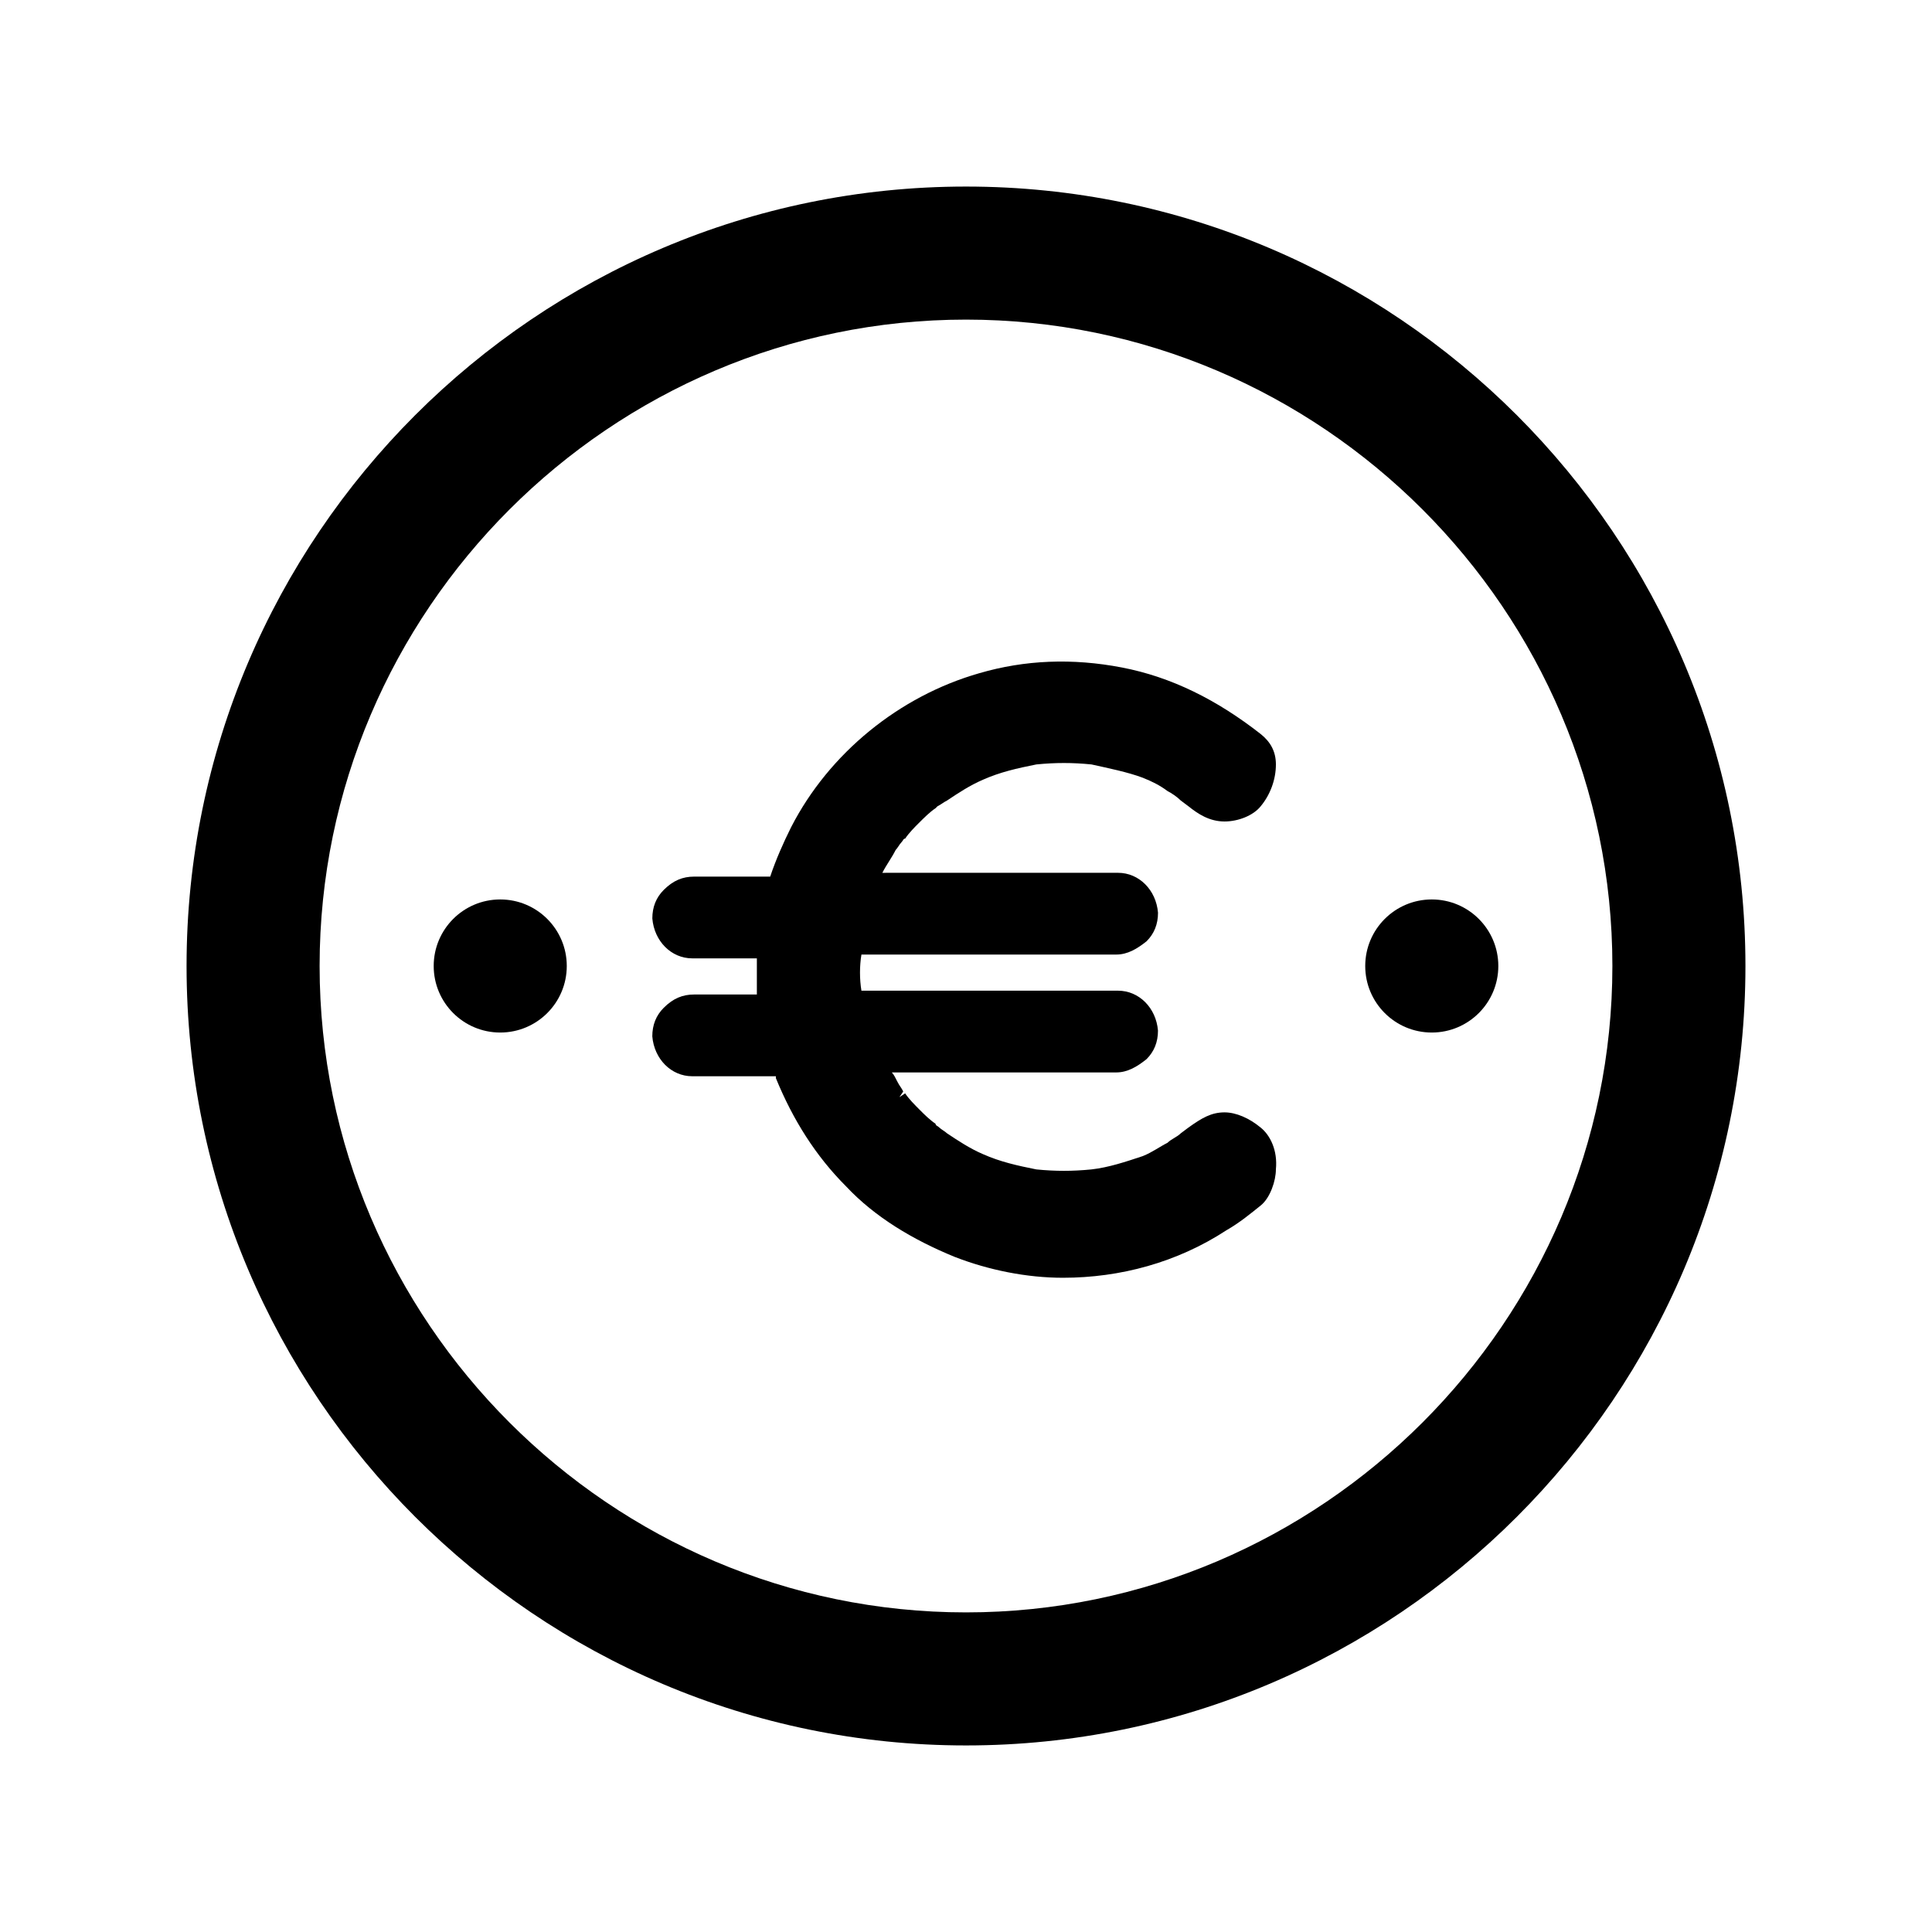 <?xml version="1.0" encoding="UTF-8"?>
<!-- The Best Svg Icon site in the world: iconSvg.co, Visit us! https://iconsvg.co -->
<svg fill="#000000" width="800px" height="800px" version="1.1" viewBox="144 144 512 512" xmlns="http://www.w3.org/2000/svg">
 <g>
  <path d="m478.09 442.82c-3.023-2.519-6.551-4.031-9.574-4.031-3.527 0-6.047 1.512-9.574 4.031l-2.016 1.512c-1.008 1.008-2.519 1.512-3.527 2.519-2.016 1.008-4.031 2.519-6.551 3.527-4.535 1.512-9.07 3.023-13.602 3.527-5.039 0.504-9.574 0.504-14.609 0-5.039-1.008-9.574-2.016-14.105-4.031-3.527-1.512-6.551-3.527-9.574-5.543-0.504-0.504-1.512-1.008-2.016-1.512-0.504-0.504-1.008-0.504-1.008-1.008-1.512-1.008-3.023-2.519-4.031-3.527-1.512-1.512-3.023-3.023-4.031-4.535l-1.512 1.008 1.008-1.512c-0.504-1.008-1.008-1.512-1.512-2.519-0.504-1.008-1.008-2.016-1.512-2.519h59.449c3.023 0 5.543-1.512 8.062-3.527 2.016-2.016 3.023-4.535 3.023-7.559-0.504-6.047-5.039-10.578-10.578-10.578h-68.012c-0.504-3.023-0.504-6.551 0-9.574h67.512c3.023 0 5.543-1.512 8.062-3.527 2.016-2.016 3.023-4.535 3.023-7.559-0.504-6.047-5.039-10.578-10.578-10.578l-62.477 0.004c1.008-2.016 2.519-4.031 3.527-6.047 0.504-0.504 1.008-1.512 1.512-2.016s0.504-1.008 1.008-1.008c1.008-1.512 2.519-3.023 3.527-4.031 1.512-1.512 3.023-3.023 4.535-4.031l0.504-0.504c1.008-0.504 1.512-1.008 2.519-1.512 3.023-2.016 6.047-4.031 9.574-5.543 4.535-2.016 9.07-3.023 14.105-4.031 5.039-0.504 9.574-0.504 14.609 0 4.535 1.008 9.574 2.016 13.602 3.527 2.519 1.008 4.535 2.016 6.551 3.527 1.008 0.504 2.519 1.512 3.527 2.519l2.016 1.512c2.519 2.016 5.543 4.031 9.574 4.031 3.527 0 7.559-1.512 9.574-4.031 2.519-3.023 4.031-7.055 4.031-11.082 0-3.527-1.512-6.047-4.031-8.062-11.586-9.07-23.68-15.113-36.777-17.633-13.098-2.519-25.695-2.016-37.785 1.512-21.16 6.047-39.801 21.16-49.879 40.809-2.016 4.031-4.031 8.566-5.543 13.098h-20.152c-3.023 0-5.543 1.008-8.062 3.527-2.016 2.016-3.023 4.535-3.023 7.559 0.504 6.047 5.039 10.578 10.578 10.578l17.125 0.004v9.574h-16.625c-3.023 0-5.543 1.008-8.062 3.527-2.016 2.016-3.023 4.535-3.023 7.559 0.504 6.047 5.039 10.578 10.578 10.578l22.172-0.004v0.504c4.535 11.082 10.578 20.656 18.641 28.719 7.559 8.062 17.633 14.105 28.719 18.641 9.07 3.527 19.145 5.543 28.719 5.543 15.113 0 30.23-4.031 43.328-12.594 3.527-2.016 6.551-4.535 9.07-6.551s4.031-6.551 4.031-9.574c0.5-5.039-1.516-9.07-4.035-11.082z"/>
  <path d="m400 193.44c-113.86 0-206.56 92.699-206.56 206.56 0 113.86 92.699 206.56 206.56 206.56 113.86 0 206.56-92.699 206.56-206.56-0.004-113.86-92.703-206.56-206.56-206.56zm0 377.86c-94.211 0-171.3-77.082-171.3-171.3 0-94.211 77.082-171.3 171.3-171.3 94.211 0 171.3 77.082 171.3 171.3-0.004 94.215-77.086 171.3-171.3 171.3z"/>
  <path d="m294.2 400c0 9.738-7.894 17.633-17.633 17.633-9.738 0-17.633-7.894-17.633-17.633s7.894-17.637 17.633-17.637c9.738 0 17.633 7.898 17.633 17.637"/>
  <path d="m541.07 400c0 9.738-7.894 17.633-17.633 17.633-9.742 0-17.637-7.894-17.637-17.633s7.894-17.637 17.637-17.637c9.738 0 17.633 7.898 17.633 17.637"/>
 </g>
</svg>